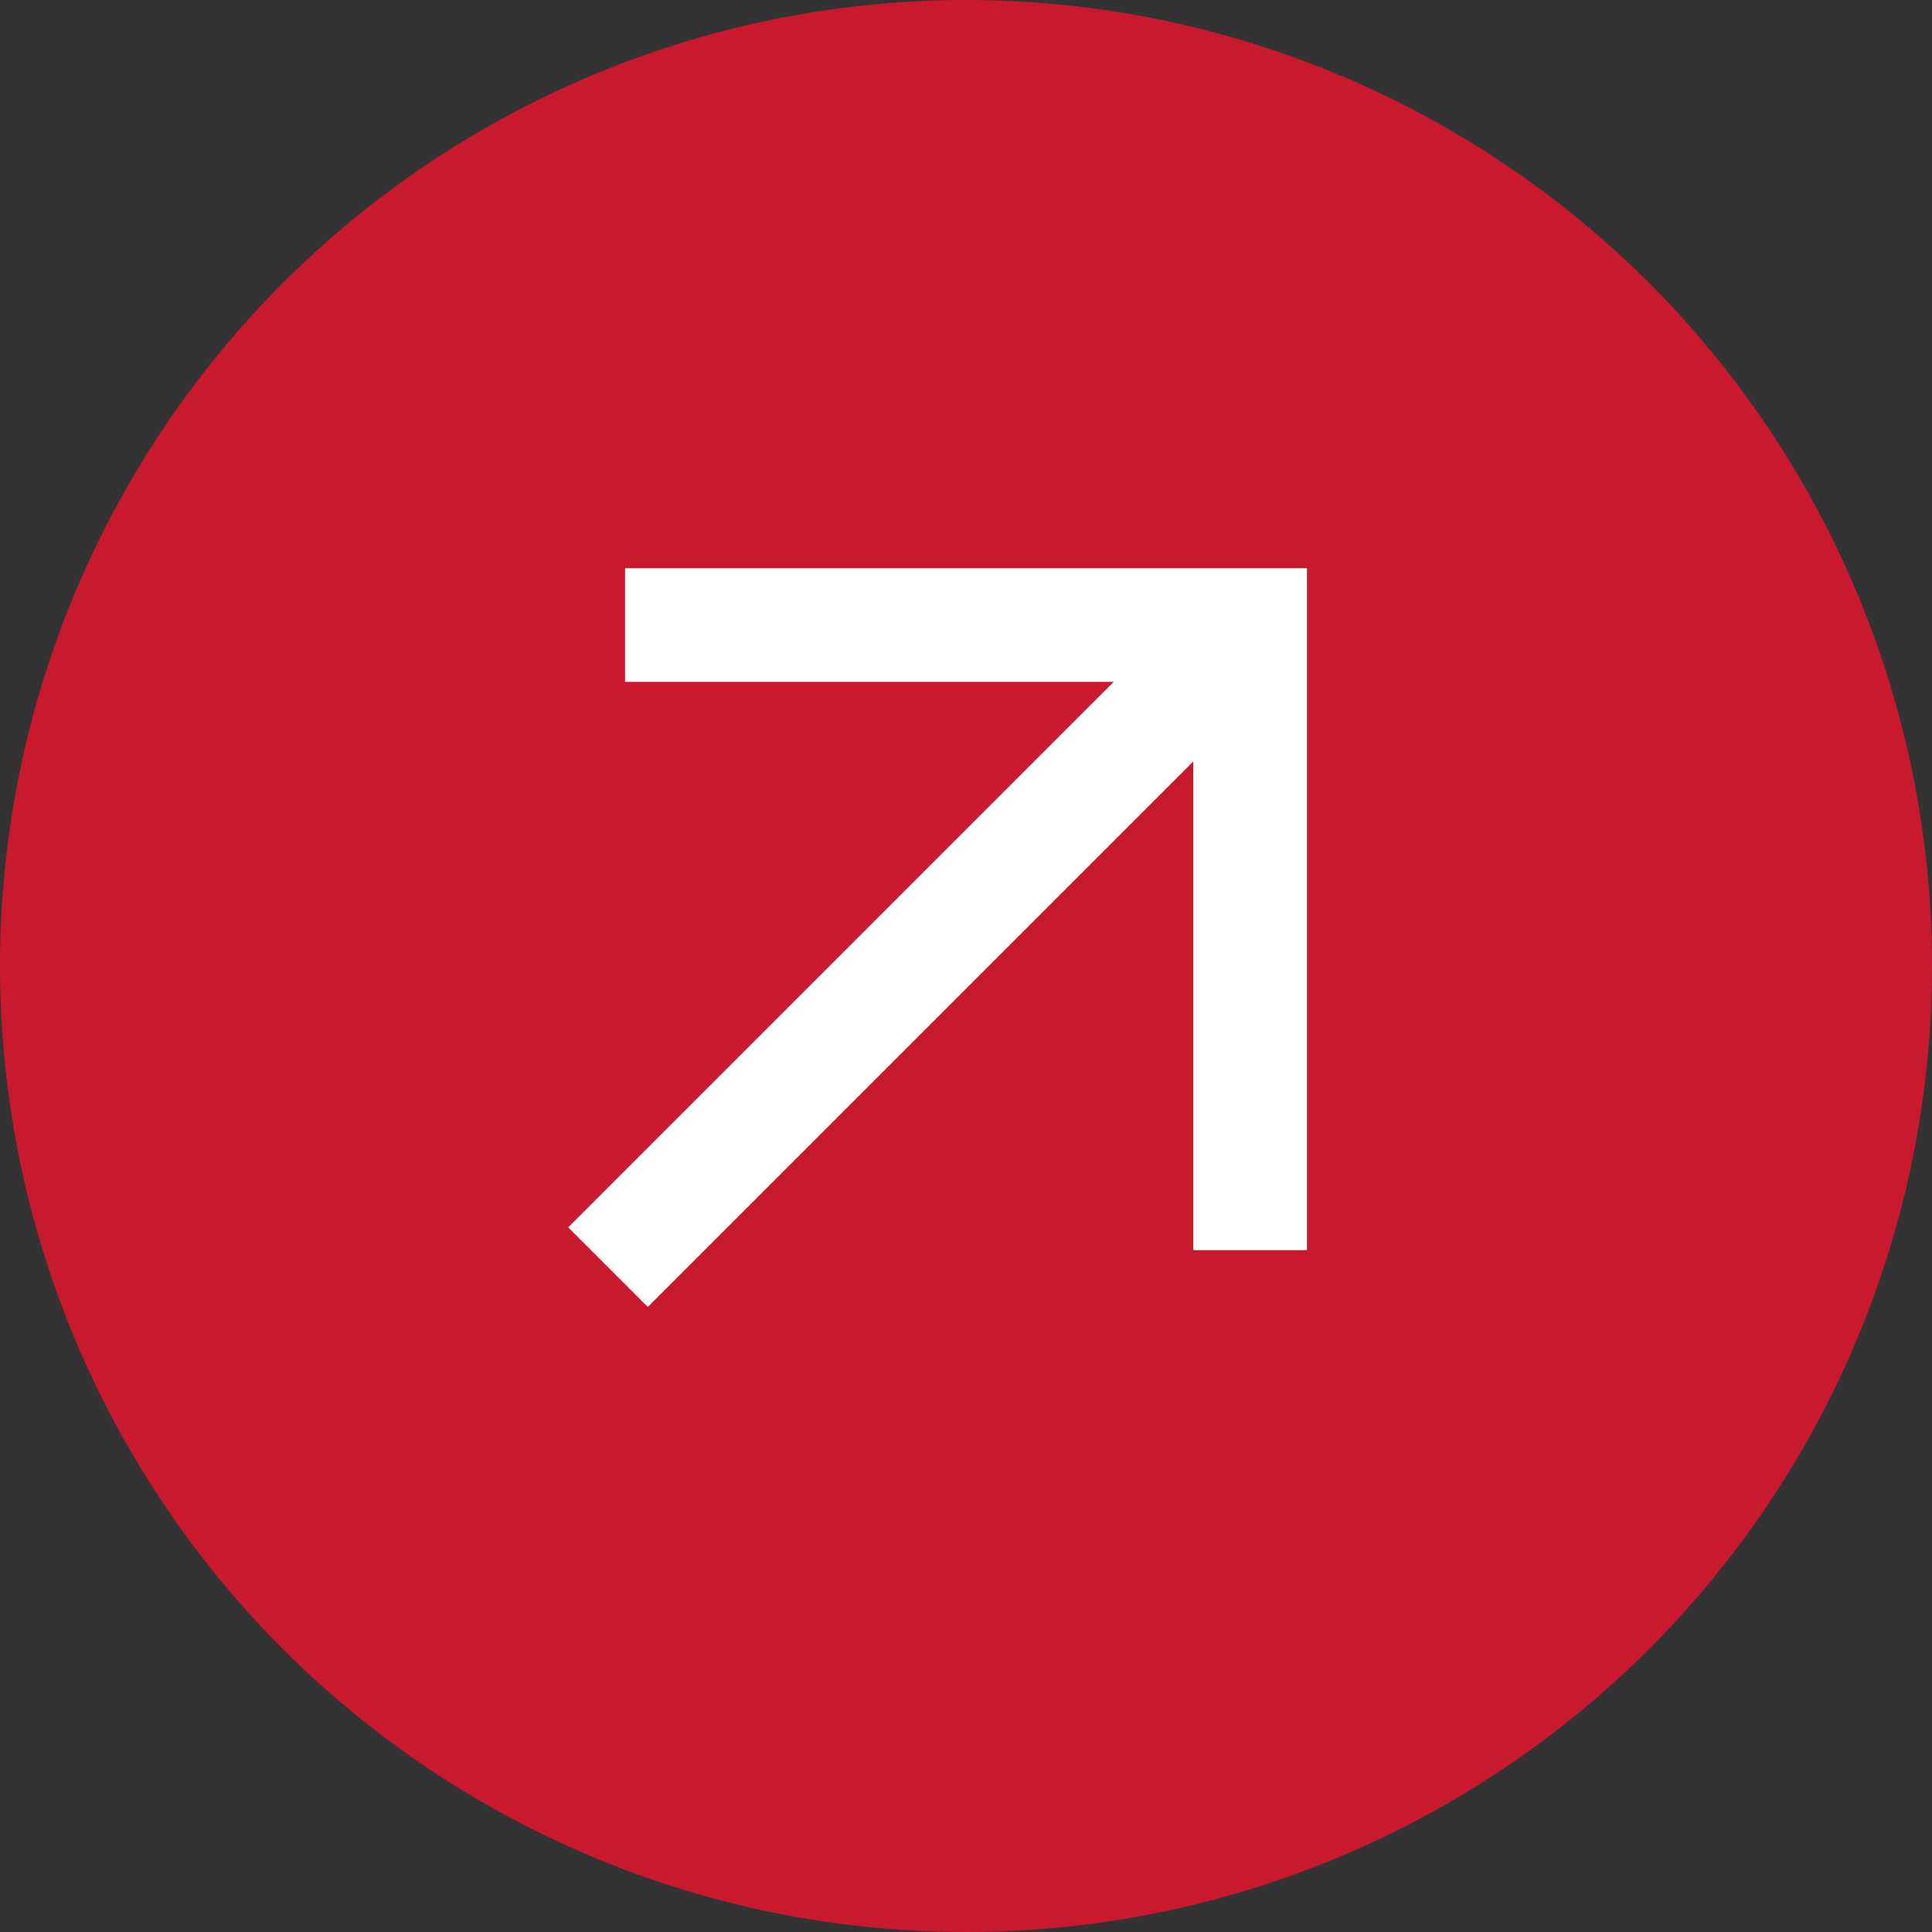 <svg width="34" height="34" viewBox="0 0 34 34" fill="none" xmlns="http://www.w3.org/2000/svg">
<rect x="0" y="0" width="34" height="34" fill="#333333" stroke="none"/>
<circle cx="17" cy="17" r="17" fill="#C8192F"/>
<mask id="mask0_29_43" style="mask-type:alpha" maskUnits="userSpaceOnUse" x="5" y="5" width="24" height="24">
<rect x="5" y="5" width="24" height="24" fill="#D9D9D9"/>
</mask>
<g mask="url(#mask0_29_43)">
<path d="M11.4 23L10 21.6L19.6 12H11V10H23V22H21V13.4L11.4 23Z" fill="white"/>
</g>
</svg>
